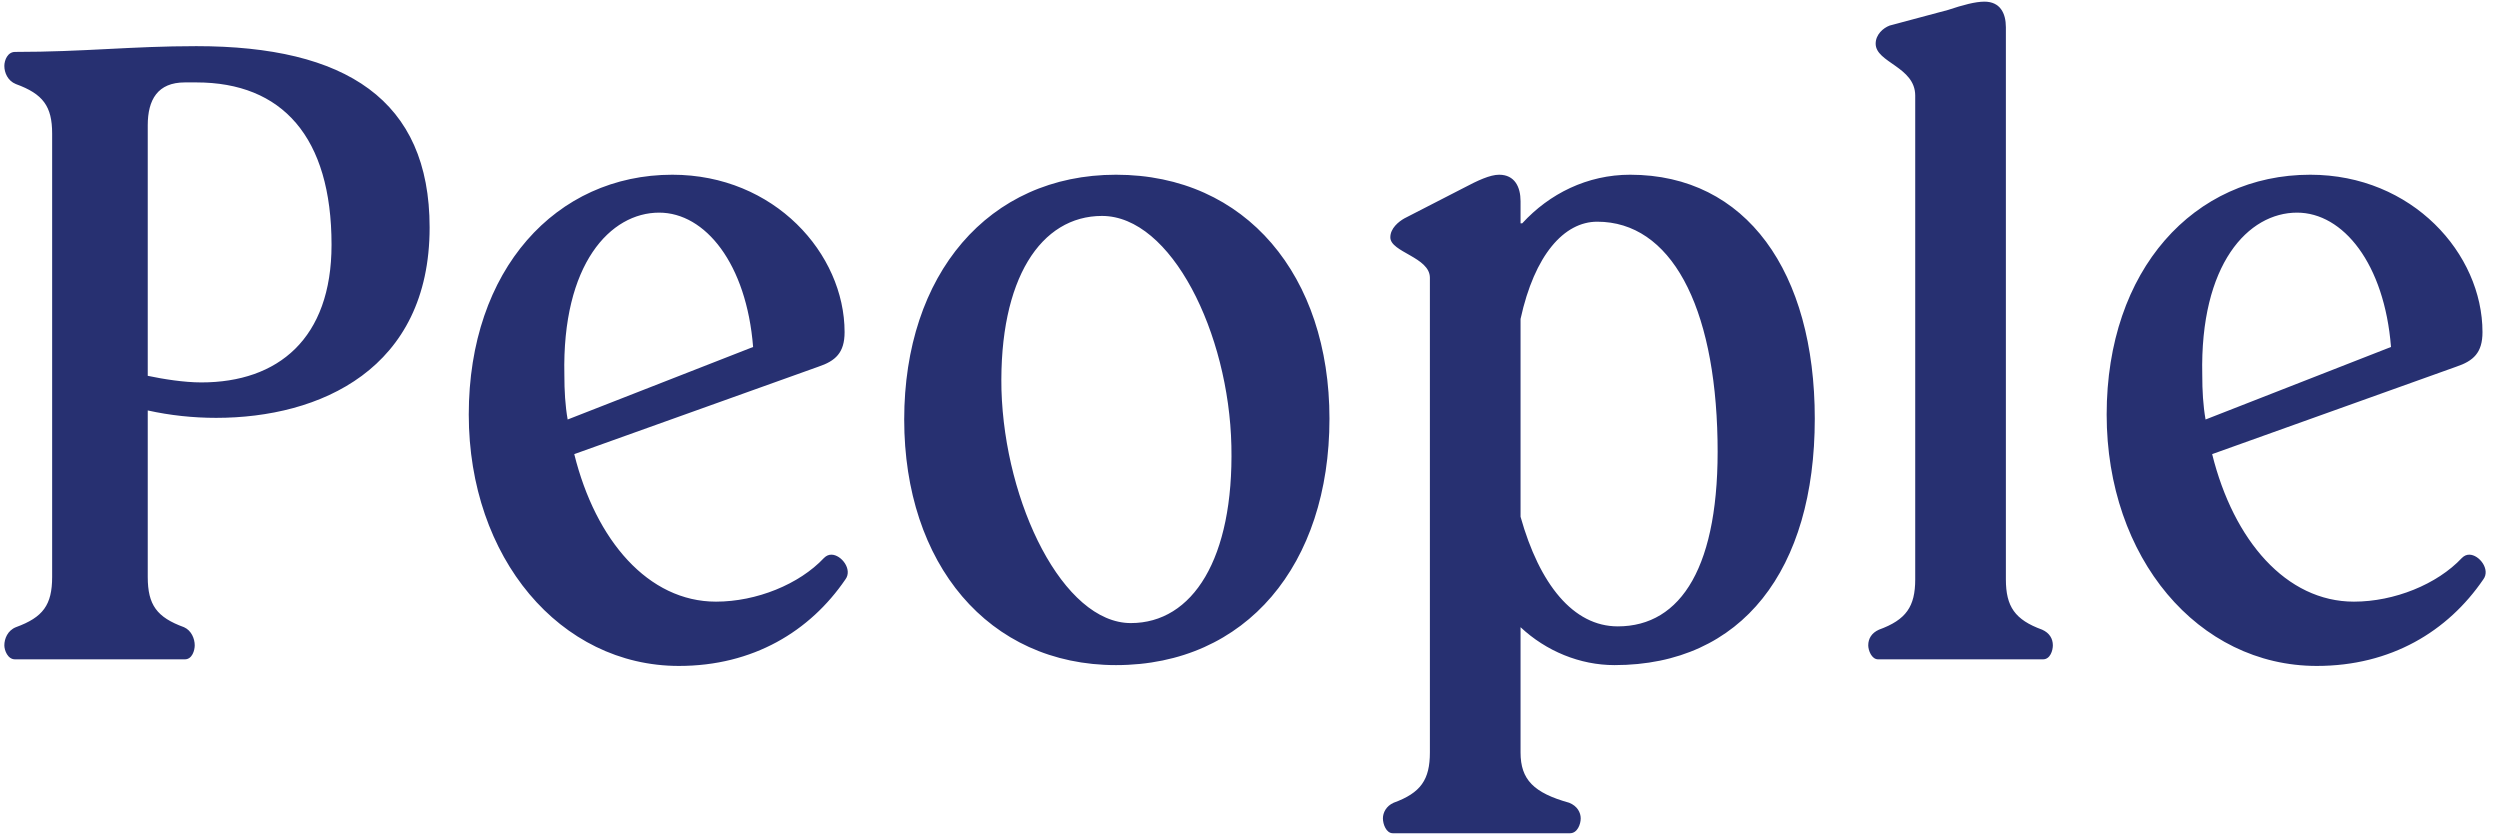 <?xml version="1.0" encoding="UTF-8"?> <svg xmlns="http://www.w3.org/2000/svg" width="182" height="61" viewBox="0 0 182 61" fill="none"><path d="M3.796 42V9.72C3.796 7.74 3.136 6.84 1.156 6.12C0.556 5.88 0.316 5.28 0.316 4.8C0.316 4.38 0.556 3.78 1.096 3.78C6.136 3.78 9.556 3.36 14.296 3.36C25.156 3.36 31.276 7.26 31.276 16.56C31.276 26.88 23.296 30.42 15.736 30.42C14.056 30.42 12.376 30.24 10.756 29.88V42C10.756 44.04 11.416 44.94 13.396 45.66C13.936 45.9 14.176 46.5 14.176 46.98C14.176 47.34 13.996 48 13.456 48H1.096C0.556 48 0.316 47.34 0.316 46.98C0.316 46.5 0.556 45.9 1.156 45.66C3.136 44.94 3.796 44.04 3.796 42ZM10.756 27.36C11.896 27.6 13.396 27.84 14.656 27.84C20.236 27.84 24.136 24.66 24.136 17.82C24.136 9.96 20.536 6 14.296 6H13.456C11.476 6 10.756 7.26 10.756 9.12V27.36ZM34.126 30.18C34.126 19.62 40.486 12.72 48.946 12.72C56.386 12.72 61.486 18.48 61.486 24.18C61.486 25.68 60.826 26.28 59.566 26.7L41.806 33.06C43.366 39.36 47.206 43.8 52.126 43.8C55.066 43.8 58.186 42.54 59.986 40.62C60.166 40.44 60.346 40.38 60.526 40.38C61.246 40.38 62.086 41.46 61.546 42.18C58.966 45.96 54.826 48.48 49.426 48.48C40.786 48.48 34.126 40.62 34.126 30.18ZM41.326 30.54L54.826 25.26C54.346 19.2 51.346 15.48 47.986 15.48C44.446 15.48 40.906 19.2 41.086 27.3C41.086 28.44 41.146 29.52 41.326 30.54ZM65.826 30.54C65.826 19.98 71.945 12.72 81.246 12.72C90.725 12.72 96.785 20.1 96.785 30.48C96.785 41.1 90.725 48.42 81.246 48.42C71.945 48.42 65.826 41.04 65.826 30.54ZM72.906 28.38C73.145 36.66 77.406 45.36 82.326 45.36C86.826 45.36 89.826 40.68 89.645 32.46C89.466 24.24 85.266 15.72 80.225 15.72C75.785 15.72 72.725 20.28 72.906 28.38ZM104.096 54.78V20.22C104.096 18.72 101.216 18.36 101.216 17.28C101.216 16.62 101.816 16.14 102.236 15.9L106.556 13.68C107.576 13.14 108.476 12.72 109.136 12.72C110.276 12.72 110.696 13.62 110.696 14.64V16.26H110.816C112.796 14.1 115.556 12.72 118.676 12.72C127.136 12.72 132.116 19.8 132.116 30.48C132.116 41.46 126.836 48.42 117.536 48.42C115.016 48.42 112.556 47.4 110.696 45.66V54.78C110.696 56.76 111.656 57.72 114.236 58.44C114.836 58.68 115.076 59.16 115.076 59.58C115.076 60 114.836 60.66 114.296 60.66H101.396C100.916 60.66 100.676 60 100.676 59.58C100.676 59.16 100.916 58.68 101.456 58.44C103.436 57.72 104.096 56.76 104.096 54.78ZM110.696 23.22V37.62C112.076 42.54 114.536 45.6 117.776 45.6C122.396 45.6 125.216 41.22 125.036 32.04C124.856 22.2 121.616 16.14 116.276 16.14C113.876 16.14 111.716 18.54 110.696 23.22ZM139.428 42.18V6.96C139.428 4.86 136.548 4.56 136.548 3.18C136.548 2.52 137.088 2.04 137.568 1.86L141.828 0.72C142.908 0.36 143.808 0.12 144.468 0.12C145.608 0.12 146.028 0.96 146.028 1.98V42.18C146.028 44.16 146.688 45.12 148.668 45.84C149.208 46.08 149.448 46.5 149.448 46.98C149.448 47.34 149.268 48 148.728 48H136.728C136.248 48 136.008 47.34 136.008 46.98C136.008 46.5 136.248 46.08 136.788 45.84C138.768 45.12 139.428 44.16 139.428 42.18ZM153.365 30.18C153.365 19.62 159.725 12.72 168.185 12.72C175.625 12.72 180.725 18.48 180.725 24.18C180.725 25.68 180.065 26.28 178.805 26.7L161.045 33.06C162.605 39.36 166.445 43.8 171.365 43.8C174.305 43.8 177.425 42.54 179.225 40.62C179.405 40.44 179.585 40.38 179.765 40.38C180.485 40.38 181.325 41.46 180.785 42.18C178.205 45.96 174.065 48.48 168.665 48.48C160.025 48.48 153.365 40.62 153.365 30.18ZM160.565 30.54L174.065 25.26C173.585 19.2 170.585 15.48 167.225 15.48C163.685 15.48 160.145 19.2 160.325 27.3C160.325 28.44 160.385 29.52 160.565 30.54Z" fill="#273071"></path></svg> 